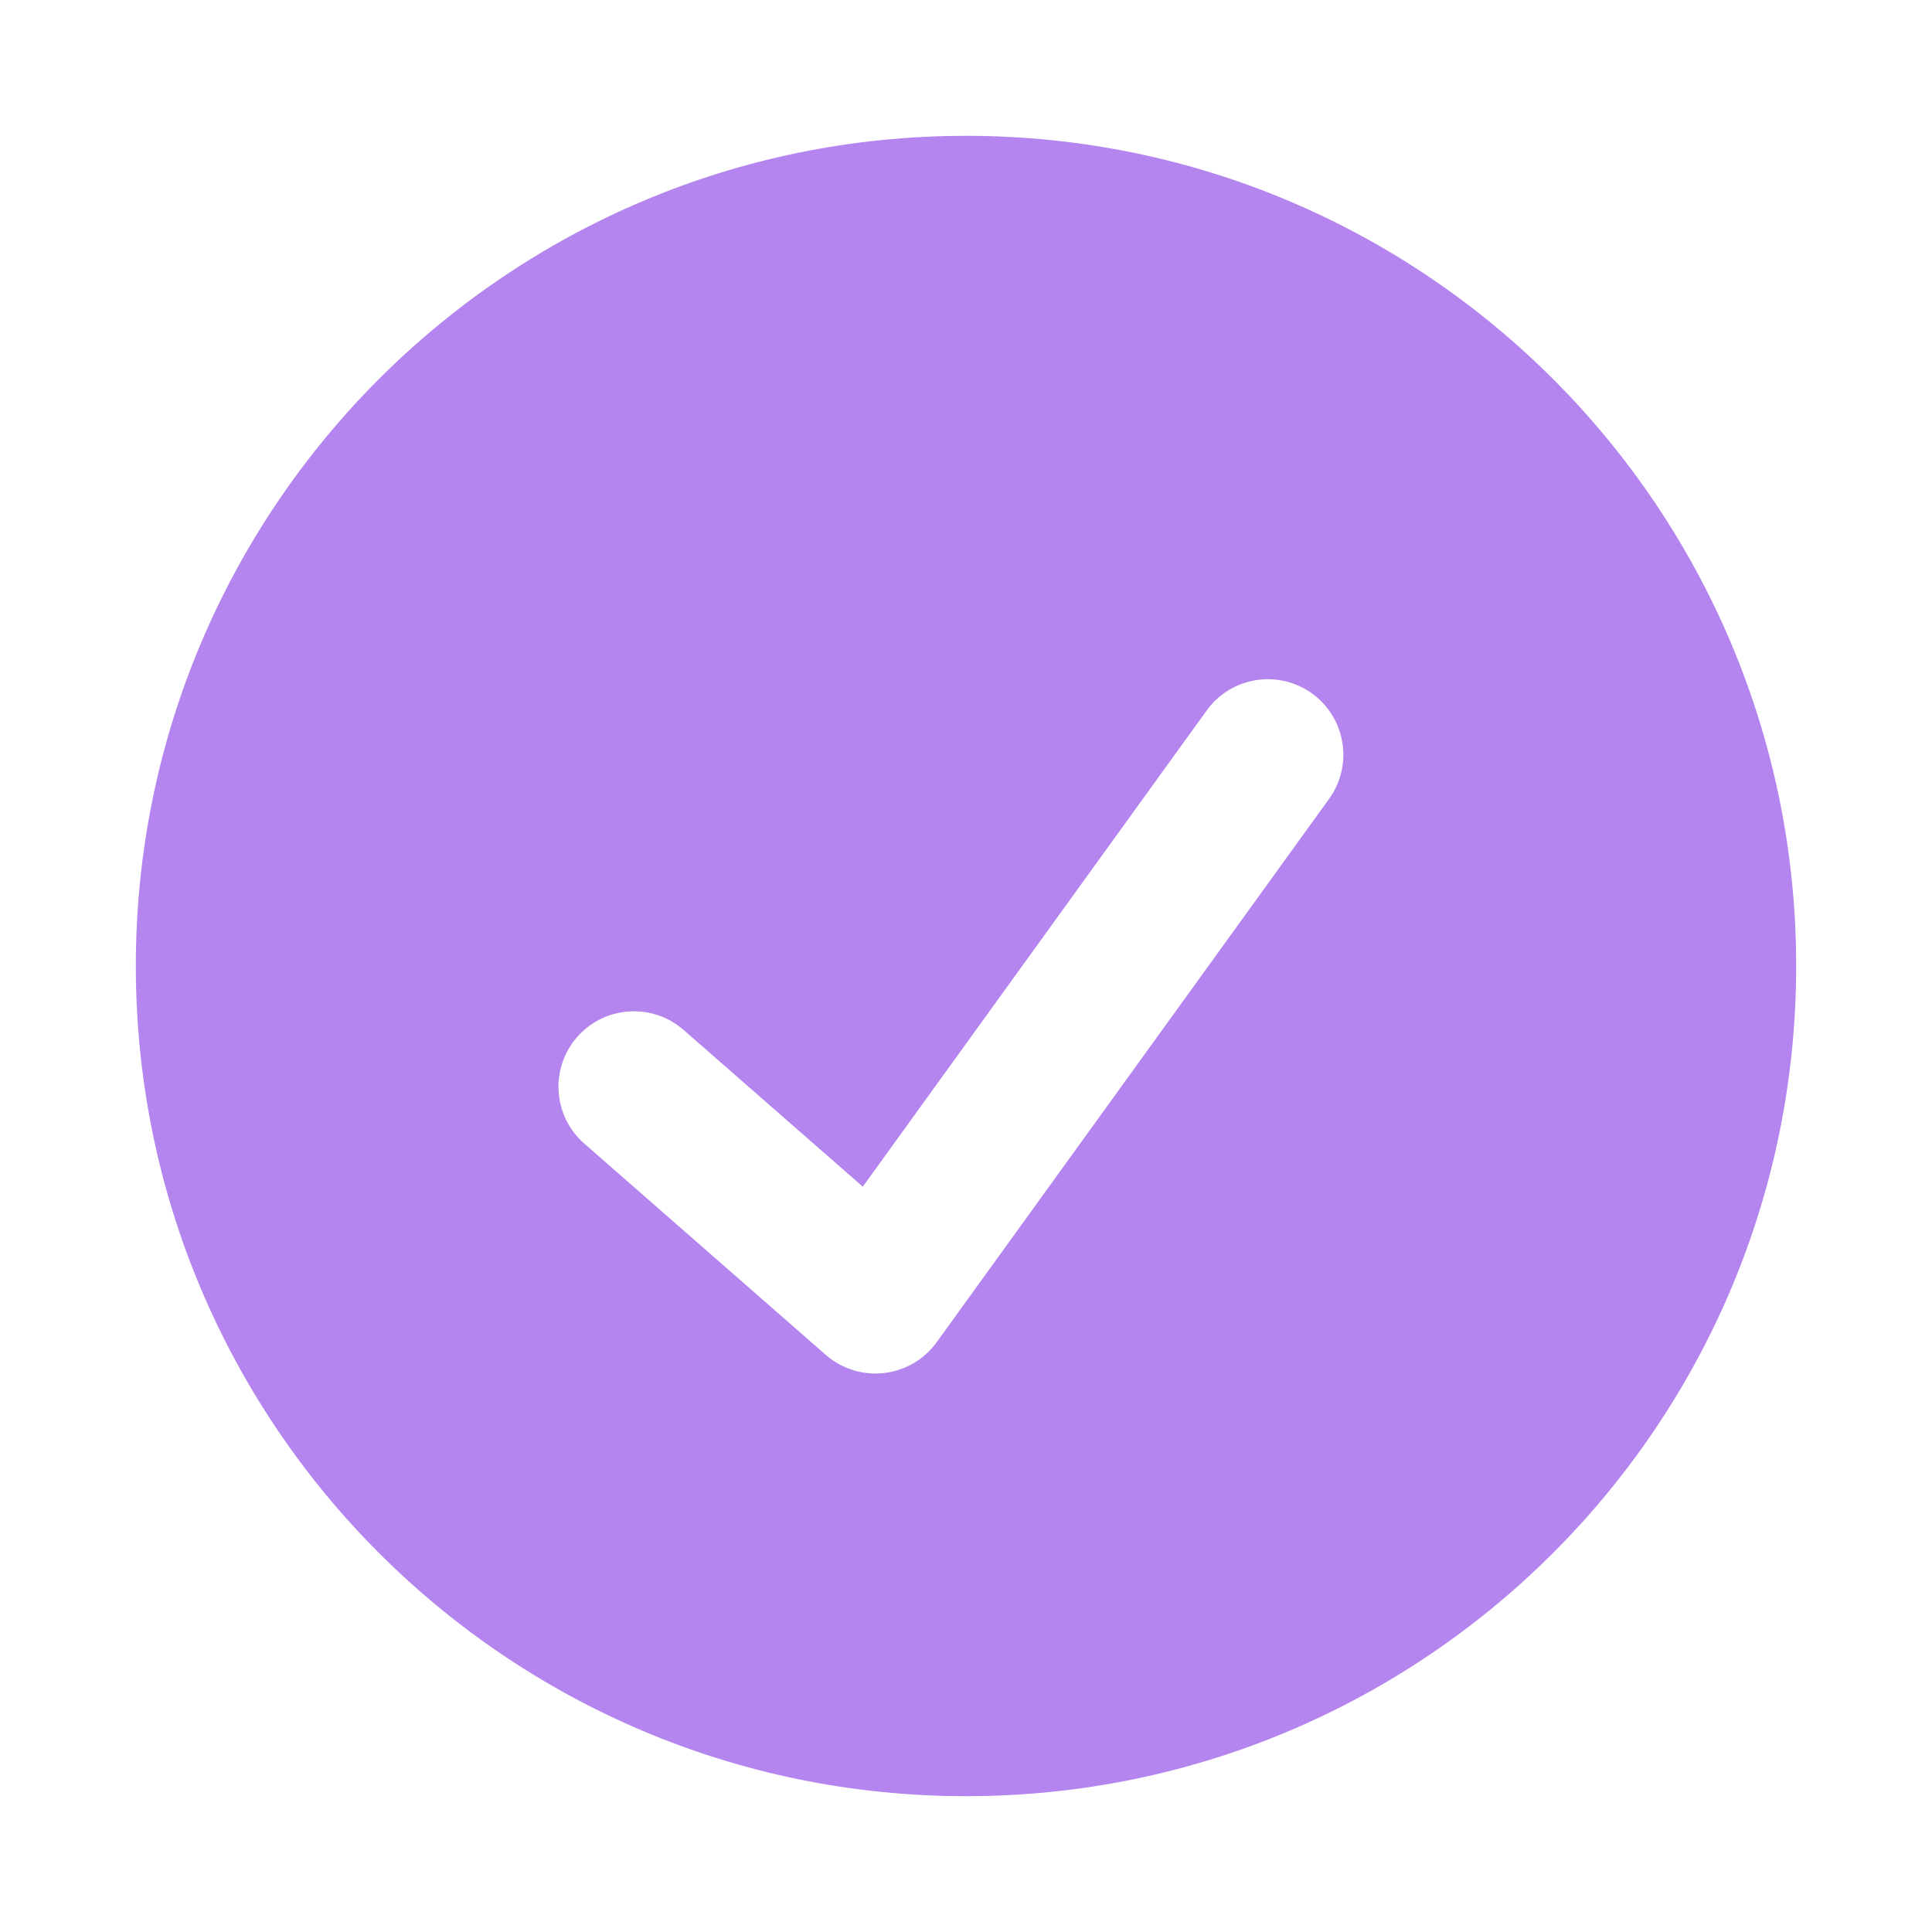 <svg width="40" height="40" viewBox="0 0 40 40" fill="none" xmlns="http://www.w3.org/2000/svg">
<path fill-rule="evenodd" clip-rule="evenodd" d="M20 2.812C29.492 2.812 37.188 10.508 37.188 20C37.188 29.492 29.492 37.188 20 37.188C10.508 37.188 2.812 29.492 2.812 20C2.812 10.508 10.508 2.812 20 2.812ZM27.165 14.358C26.465 13.853 25.488 14.011 24.983 14.71L17.863 24.569L14.154 21.324L14.092 21.273C13.443 20.761 12.5 20.842 11.949 21.471C11.399 22.1 11.443 23.046 12.037 23.622L12.096 23.676L17.096 28.051C17.427 28.34 17.865 28.477 18.302 28.427C18.739 28.378 19.134 28.146 19.392 27.79L27.517 16.54C28.022 15.84 27.864 14.864 27.165 14.358Z" fill="#B585EF"/>
</svg>
